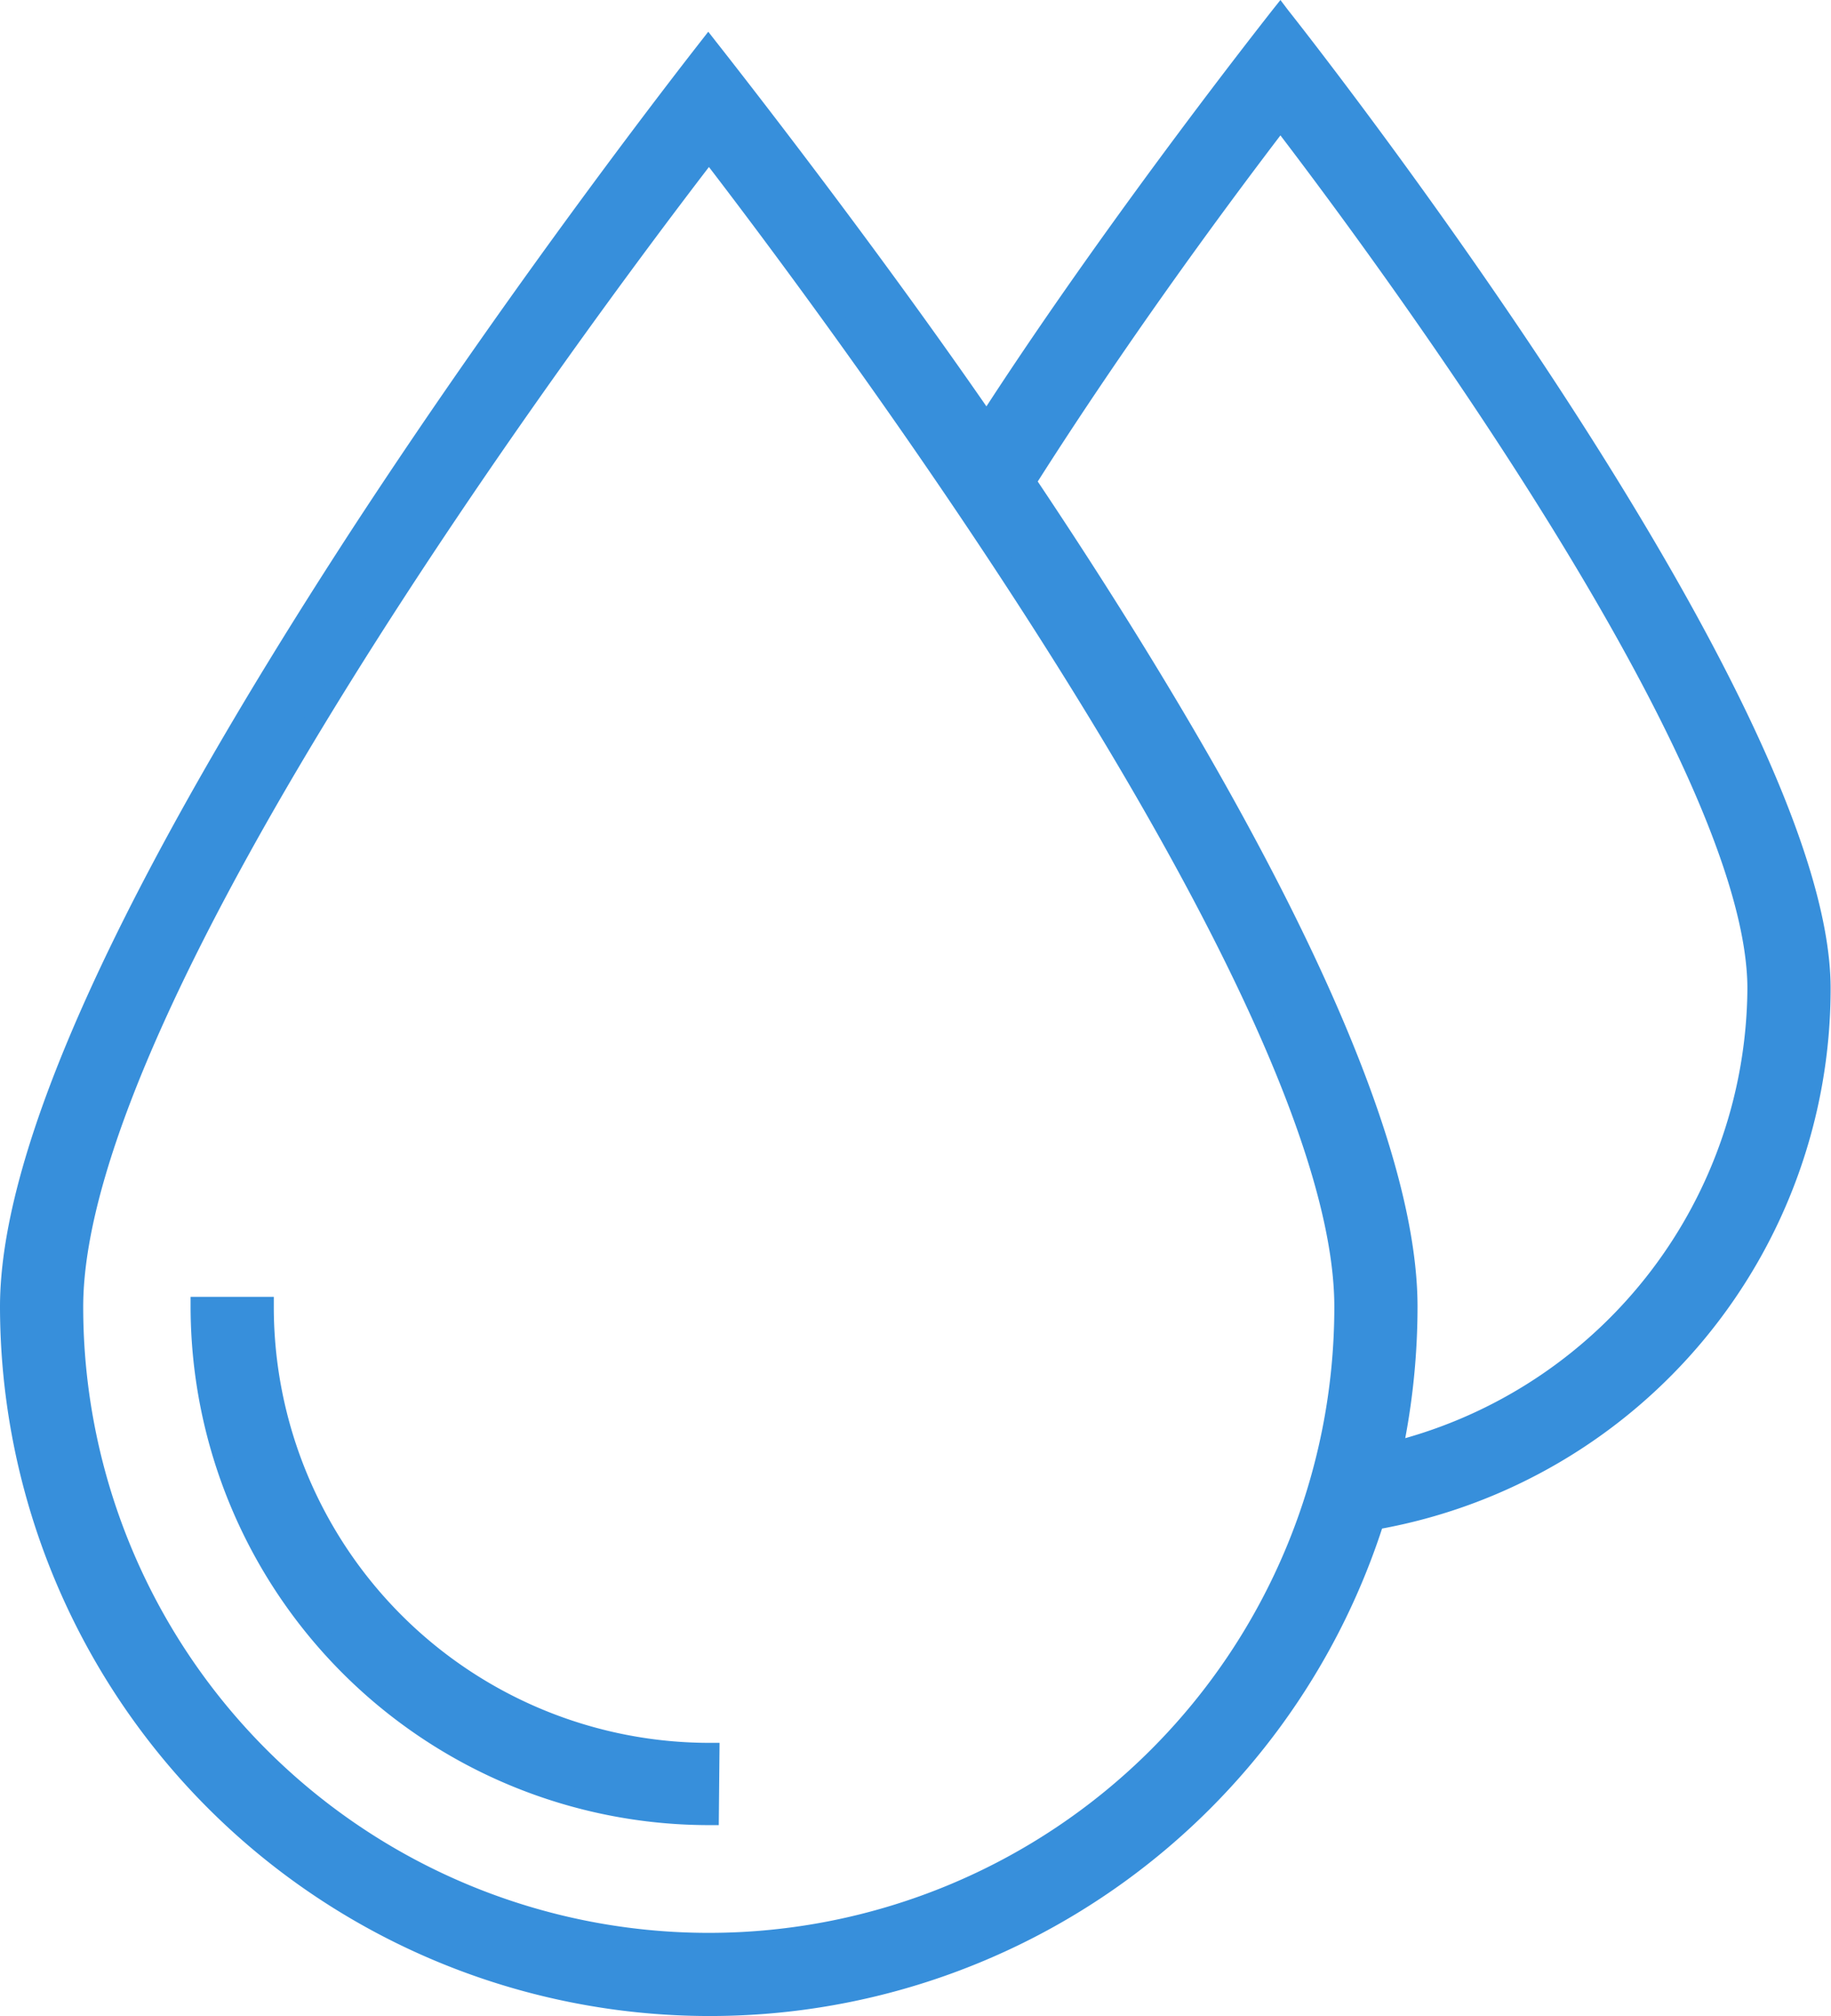 <?xml version="1.0" encoding="UTF-8"?> <svg xmlns="http://www.w3.org/2000/svg" width="92.42" height="101.7" viewBox="0 0 92.42 101.7"><title>water-leaks</title><path d="M13.33,65.92h-3.2A25.67,25.67,0,0,0,35.78,91.57v-3.2A22.49,22.49,0,0,1,13.33,65.92Z" style="fill:#378fdb"></path><path d="M36.28,92.07h-.5A26.18,26.18,0,0,1,9.62,65.92v-.5h4.2v.5a22,22,0,0,0,22,22h.5ZM10.63,66.42A25.18,25.18,0,0,0,35.28,91.07v-2.2A23,23,0,0,1,12.83,66.42Z" style="fill:#378fdb"></path><path d="M91.92,49.86C91.92,35.27,64.63.8,64.63.8S56.41,11.16,49.81,21.4c-6.56-9.55-14.05-19-14.05-19S.5,47,.5,65.92A35.28,35.28,0,0,0,69.37,76.67,27.34,27.34,0,0,0,91.92,49.86ZM35.78,98A32.11,32.11,0,0,1,3.7,65.92c0-15.83,26-50.45,32.07-58.32,6.07,7.87,32.07,42.49,32.07,58.32A32.11,32.11,0,0,1,35.78,98ZM70.28,73.23a35.57,35.57,0,0,0,.77-7.31C71.05,55.39,61,38,51.78,24.3c5.06-8,10.47-15.2,12.85-18.3C69.75,12.66,88.7,38.16,88.7,49.88A24.09,24.09,0,0,1,70.28,73.23Z" style="fill:#378fdb"></path><path d="M35.78,101.7A35.82,35.82,0,0,1,0,65.92c0-8,6-21.12,17.71-39.13C26.44,13.41,35.28,2.21,35.36,2.1l.39-.5.39.5c.07.09,7.25,9.16,13.65,18.4C56.26,10.56,64.16.6,64.24.49L64.63,0,65,.49c1.12,1.41,27.4,34.77,27.4,49.36A27.7,27.7,0,0,1,69.76,77.11,35.69,35.69,0,0,1,35.78,101.7Zm0-98.48C31.9,8.17,1,48.45,1,65.92a34.78,34.78,0,0,0,67.9,10.6l.09-.29.3-.05A26.71,26.71,0,0,0,91.42,49.86C91.42,36.56,68,5.91,64.63,1.61c-1.71,2.19-8.71,11.22-14.4,20.05l-.41.63-.43-.62C43.77,13.5,37.39,5.29,35.76,3.22Zm0,95.28A32.61,32.61,0,0,1,3.2,65.92C3.2,50.23,27.83,17.08,35.38,7.3l.4-.51.4.51c7.55,9.79,32.18,42.93,32.18,58.62A32.61,32.61,0,0,1,35.78,98.5Zm0-90.07c-6.14,8-31.58,42.09-31.58,57.5a31.57,31.57,0,1,0,63.15,0C67.35,50.51,41.92,16.42,35.78,8.42ZM69.63,73.91l.16-.77a35.16,35.16,0,0,0,.76-7.21c0-8.34-6.63-22.64-19.18-41.34l-.18-.27.17-.28c4.59-7.24,9.53-14,12.87-18.34l.4-.52.4.52C70.7,13.08,89.2,38.07,89.2,49.88A24.74,24.74,0,0,1,70.4,73.72ZM52.38,24.29c8.79,13.13,19.17,30.91,19.17,41.63a36,36,0,0,1-.62,6.63A23.74,23.74,0,0,0,88.2,49.88c0-11.44-18.8-36.8-23.57-43.05C61.36,11.12,56.72,17.47,52.38,24.29Z" style="fill:#378fdb"></path></svg> 